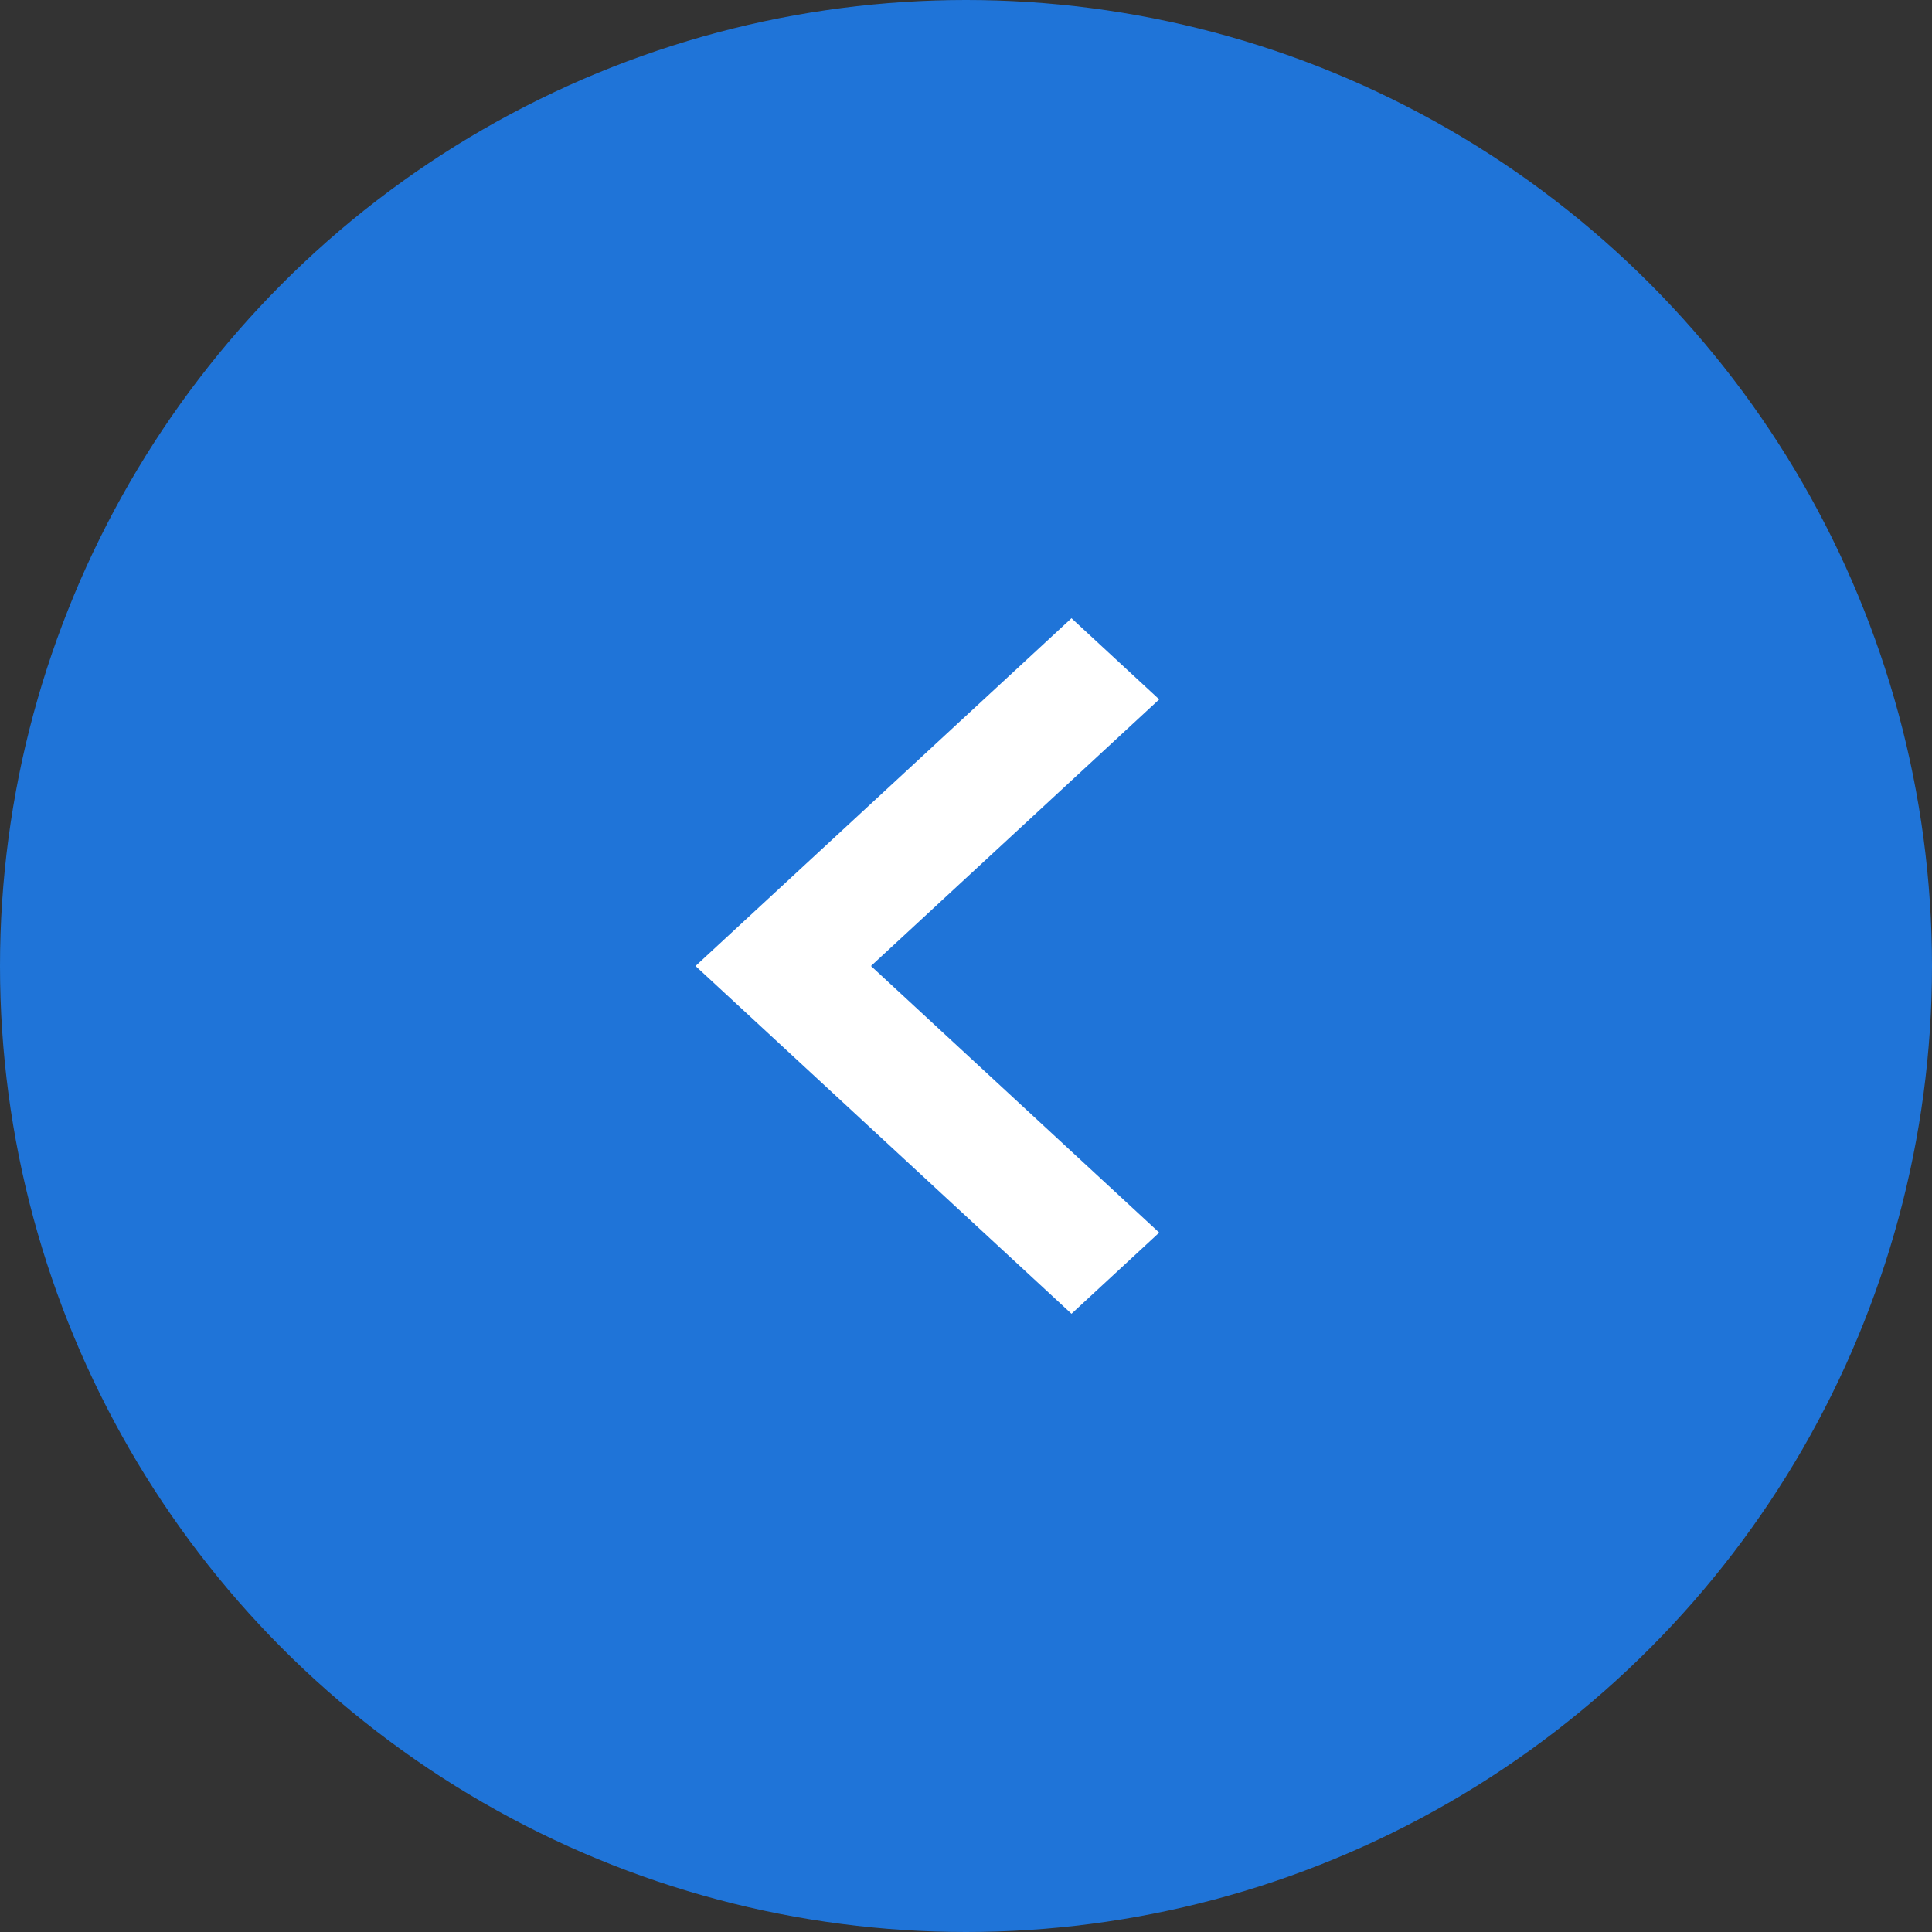 <svg width="50" height="50" viewBox="0 0 50 50" fill="none" xmlns="http://www.w3.org/2000/svg">
<rect x="0" y="0" width="50" height="50" fill="#333333" stroke="none"/>
<circle cx="25" cy="25" r="25" fill="#1F74D8"/>
<path d="M22.541 25L30 18.1L27.73 16L18 25L27.73 34L30 31.9L22.541 25Z" fill="white"/>
</svg>
